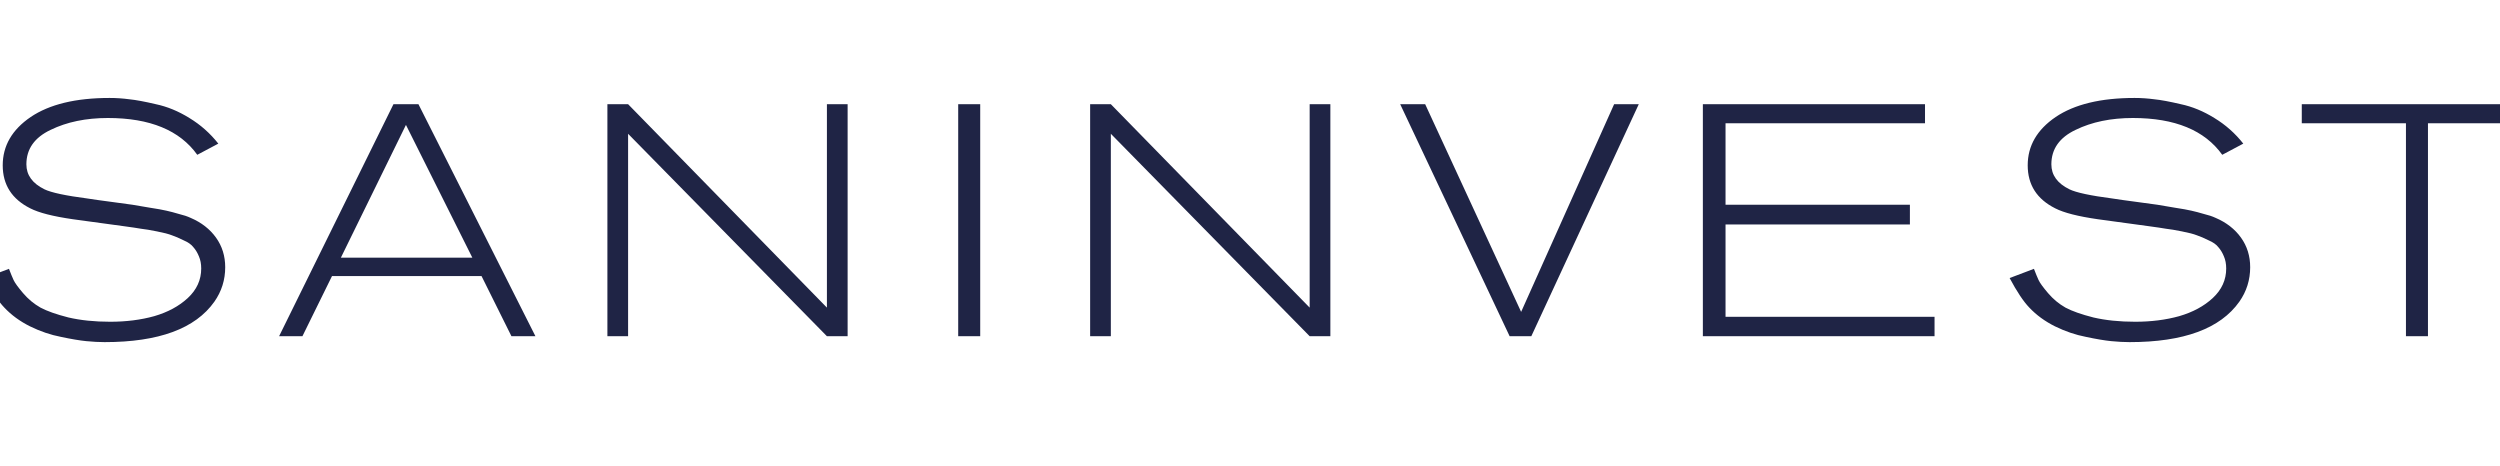 <?xml version="1.0" encoding="UTF-8"?> <svg xmlns="http://www.w3.org/2000/svg" width="290" height="54" viewBox="0 0 290 54" fill="none"><g clip-path="url(#clip0_440_3429)"><path d="M-1.78 32.253L1.041 31.185C1.244 31.719 1.422 32.151 1.574 32.481C1.727 32.812 2.095 33.32 2.68 34.006C3.264 34.692 3.938 35.252 4.7 35.684C5.463 36.09 6.543 36.471 7.941 36.827C9.364 37.157 10.977 37.323 12.782 37.323C14.637 37.323 16.34 37.107 17.89 36.675C19.466 36.217 20.762 35.518 21.778 34.578C22.82 33.612 23.341 32.469 23.341 31.147C23.341 30.613 23.252 30.143 23.075 29.737C22.897 29.305 22.681 28.949 22.426 28.669C22.198 28.364 21.817 28.098 21.283 27.869C20.774 27.615 20.33 27.424 19.949 27.297C19.567 27.145 18.983 26.992 18.195 26.84C17.433 26.687 16.823 26.585 16.365 26.535C15.933 26.458 15.247 26.357 14.307 26.23L8.436 25.429C6.149 25.099 4.51 24.679 3.519 24.171C1.384 23.104 0.316 21.439 0.316 19.177C0.316 16.916 1.397 15.048 3.557 13.574C5.742 12.1 8.792 11.363 12.706 11.363C13.468 11.363 14.23 11.413 14.993 11.515C15.755 11.591 16.785 11.782 18.081 12.087C19.402 12.366 20.698 12.9 21.969 13.688C23.265 14.476 24.383 15.467 25.324 16.661L22.884 17.957C20.851 15.111 17.395 13.688 12.515 13.688C9.974 13.688 7.763 14.145 5.882 15.06C4.001 15.95 3.061 17.284 3.061 19.063C3.061 20.308 3.76 21.274 5.158 21.96C5.946 22.341 7.61 22.697 10.152 23.027C10.787 23.129 11.689 23.256 12.858 23.409C14.027 23.561 14.866 23.675 15.374 23.752C15.882 23.828 16.556 23.942 17.395 24.095C18.233 24.222 18.869 24.336 19.3 24.438C19.758 24.54 20.241 24.667 20.749 24.819C21.283 24.946 21.74 25.099 22.122 25.277C23.367 25.81 24.345 26.573 25.057 27.564C25.768 28.555 26.124 29.699 26.124 30.995C26.124 32.469 25.705 33.803 24.866 34.997C22.655 38.123 18.411 39.686 12.134 39.686C11.498 39.686 10.787 39.648 9.999 39.572C9.237 39.496 8.258 39.33 7.064 39.076C5.869 38.847 4.675 38.441 3.481 37.856C2.311 37.272 1.32 36.548 0.507 35.684C-0.179 34.972 -0.941 33.828 -1.78 32.253ZM62.11 39H59.327L55.858 32.024H38.513L35.082 39H32.376L45.642 12.087H48.539L62.11 39ZM54.791 29.889L47.09 14.489L39.542 29.889H54.791ZM98.324 39H95.922L72.859 15.518V39H70.458V12.087H72.859L95.922 35.684V12.087H98.324V39ZM113.705 39H111.151V12.087H113.705V39ZM154.322 39H151.921L128.858 15.518V39H126.456V12.087H128.858L151.921 35.684V12.087H154.322V39ZM190.098 12.087L177.633 39H175.117L162.422 12.087H165.32L176.451 36.179L187.239 12.087H190.098ZM224.407 39H197.532V12.087H223.301V14.298H200.162V23.752H221.548V26.039H200.162V36.751H224.407V39ZM233.117 32.253L235.938 31.185C236.141 31.719 236.319 32.151 236.472 32.481C236.624 32.812 236.993 33.32 237.577 34.006C238.162 34.692 238.835 35.252 239.598 35.684C240.36 36.09 241.44 36.471 242.838 36.827C244.261 37.157 245.875 37.323 247.679 37.323C249.534 37.323 251.237 37.107 252.787 36.675C254.363 36.217 255.659 35.518 256.676 34.578C257.718 33.612 258.239 32.469 258.239 31.147C258.239 30.613 258.15 30.143 257.972 29.737C257.794 29.305 257.578 28.949 257.324 28.669C257.095 28.364 256.714 28.098 256.18 27.869C255.672 27.615 255.227 27.424 254.846 27.297C254.465 27.145 253.88 26.992 253.092 26.84C252.33 26.687 251.72 26.585 251.262 26.535C250.83 26.458 250.144 26.357 249.204 26.23L243.333 25.429C241.046 25.099 239.407 24.679 238.416 24.171C236.281 23.104 235.214 21.439 235.214 19.177C235.214 16.916 236.294 15.048 238.454 13.574C240.64 12.1 243.689 11.363 247.603 11.363C248.365 11.363 249.128 11.413 249.89 11.515C250.653 11.591 251.682 11.782 252.978 12.087C254.299 12.366 255.596 12.9 256.866 13.688C258.162 14.476 259.281 15.467 260.221 16.661L257.781 17.957C255.748 15.111 252.292 13.688 247.412 13.688C244.871 13.688 242.66 14.145 240.779 15.06C238.899 15.95 237.958 17.284 237.958 19.063C237.958 20.308 238.657 21.274 240.055 21.96C240.843 22.341 242.507 22.697 245.049 23.027C245.684 23.129 246.586 23.256 247.755 23.409C248.924 23.561 249.763 23.675 250.271 23.752C250.78 23.828 251.453 23.942 252.292 24.095C253.13 24.222 253.766 24.336 254.198 24.438C254.655 24.54 255.138 24.667 255.646 24.819C256.18 24.946 256.637 25.099 257.019 25.277C258.264 25.81 259.242 26.573 259.954 27.564C260.666 28.555 261.021 29.699 261.021 30.995C261.021 32.469 260.602 33.803 259.763 34.997C257.552 38.123 253.308 39.686 247.031 39.686C246.396 39.686 245.684 39.648 244.896 39.572C244.134 39.496 243.155 39.33 241.961 39.076C240.767 38.847 239.572 38.441 238.378 37.856C237.209 37.272 236.218 36.548 235.404 35.684C234.718 34.972 233.956 33.828 233.117 32.253ZM293.195 14.298H281.644V39H279.09V14.298H267.006V12.087H293.195V14.298Z" fill="#1F2445"></path></g><defs><clipPath id="clip0_440_3429"><rect width="290" height="54" fill="white"></rect></clipPath></defs></svg> 